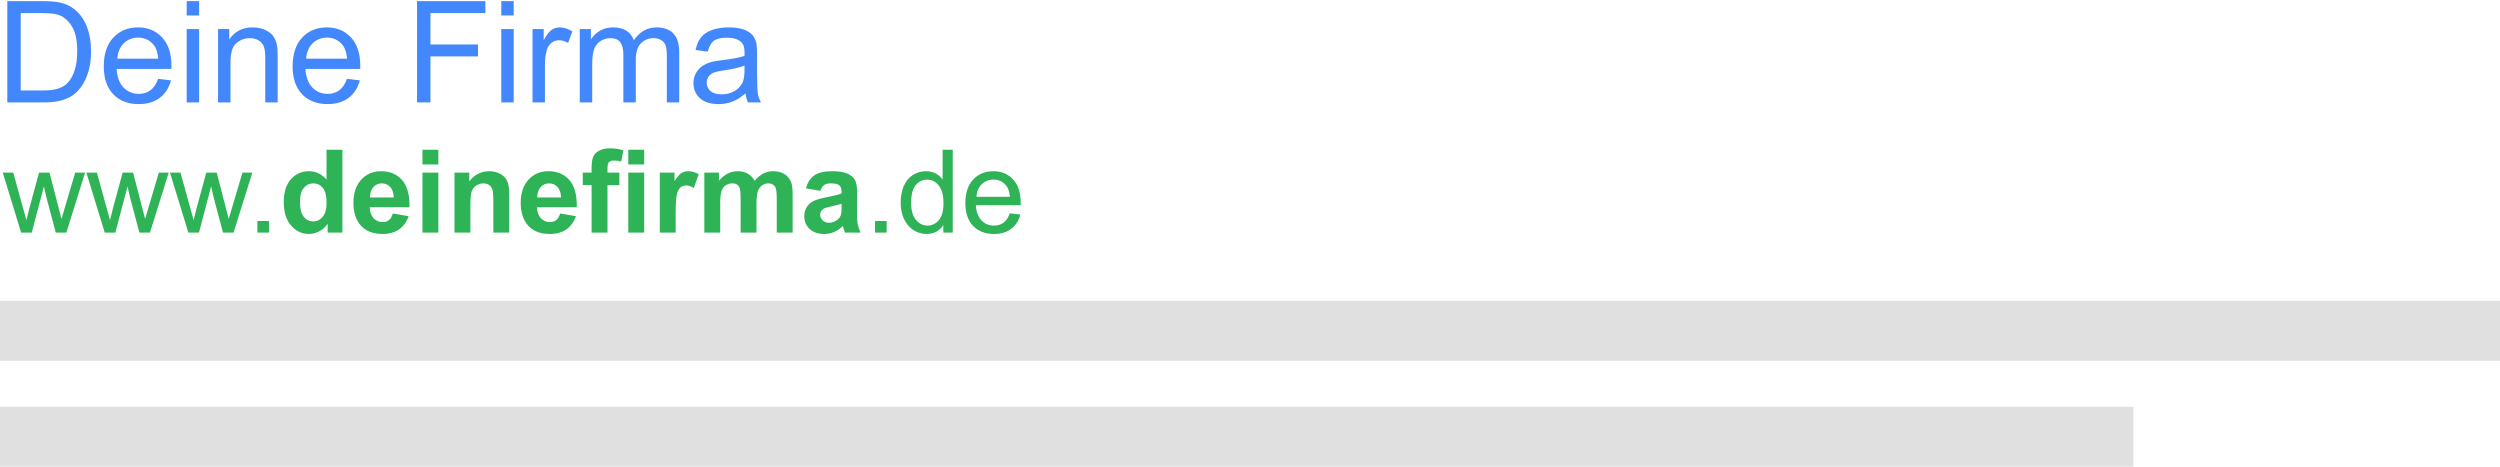 <?xml version="1.0" encoding="UTF-8" standalone="no"?>
<svg width="583px" height="109px" viewBox="0 0 583 109" version="1.1" xmlns="http://www.w3.org/2000/svg" xmlns:xlink="http://www.w3.org/1999/xlink" xmlns:sketch="http://www.bohemiancoding.com/sketch/ns">
    <!-- Generator: Sketch 3.3.1 (12002) - http://www.bohemiancoding.com/sketch -->
    <title>1_before_de</title>
    <desc>Created with Sketch.</desc>
    <defs></defs>
    <g id="Page-1" stroke="none" stroke-width="1" fill="none" fill-rule="evenodd" sketch:type="MSPage">
        <g id="1_after_de" sketch:type="MSLayerGroup">
            <g id="1_before_de" sketch:type="MSShapeGroup">
                <rect id="Rectangle-path" fill="#E0E0E0" x="0" y="70.146" width="583" height="13.977"></rect>
                <rect id="Rectangle-path" fill="#E0E0E0" x="0" y="94.849" width="497.5" height="13.977"></rect>
                <path d="M4.925,54.245 L0.641,40.244 L3.093,40.244 L5.321,48.326 L6.151,51.332 C6.187,51.182 6.428,50.22 6.877,48.445 L9.105,40.244 L11.544,40.244 L13.64,48.365 L14.338,51.042 L15.143,48.339 L17.542,40.244 L19.849,40.244 L15.472,54.245 L13.007,54.245 L10.779,45.861 L10.238,43.474 L7.404,54.245 L4.925,54.245 Z M24.424,54.245 L20.139,40.244 L22.591,40.244 L24.819,48.326 L25.65,51.332 C25.685,51.182 25.927,50.22 26.375,48.445 L28.603,40.244 L31.042,40.244 L33.138,48.365 L33.837,51.042 L34.641,48.339 L37.041,40.244 L39.348,40.244 L34.971,54.245 L32.505,54.245 L30.277,45.861 L29.737,43.474 L26.902,54.245 L24.424,54.245 Z M43.922,54.245 L39.638,40.244 L42.09,40.244 L44.318,48.326 L45.149,51.332 C45.184,51.182 45.425,50.22 45.874,48.445 L48.102,40.244 L50.541,40.244 L52.637,48.365 L53.336,51.042 L54.14,48.339 L56.539,40.244 L58.846,40.244 L54.469,54.245 L52.004,54.245 L49.776,45.861 L49.235,43.474 L46.401,54.245 L43.922,54.245 Z M60.02,54.245 L60.02,51.543 L62.722,51.543 L62.722,54.245 L60.02,54.245 Z M79.848,54.245 L76.407,54.245 L76.407,52.189 C75.836,52.989 75.161,53.584 74.383,53.975 C73.605,54.366 72.821,54.562 72.03,54.562 C70.421,54.562 69.044,53.914 67.897,52.617 C66.75,51.321 66.176,49.512 66.176,47.192 C66.176,44.819 66.734,43.015 67.851,41.78 C68.967,40.545 70.377,39.928 72.083,39.928 C73.647,39.928 75.001,40.578 76.143,41.879 L76.143,34.918 L79.848,34.918 L79.848,54.245 Z M69.96,46.942 C69.96,48.436 70.167,49.517 70.58,50.185 C71.177,51.152 72.012,51.635 73.085,51.635 C73.937,51.635 74.662,51.272 75.26,50.547 C75.857,49.822 76.156,48.739 76.156,47.298 C76.156,45.689 75.866,44.531 75.286,43.824 C74.706,43.116 73.963,42.762 73.058,42.762 C72.179,42.762 71.443,43.112 70.85,43.811 C70.257,44.509 69.96,45.553 69.96,46.942 L69.96,46.942 Z M91.607,49.789 L95.299,50.409 C94.824,51.762 94.075,52.793 93.051,53.5 C92.027,54.208 90.746,54.562 89.208,54.562 C86.773,54.562 84.972,53.766 83.803,52.176 C82.88,50.901 82.419,49.293 82.419,47.35 C82.419,45.03 83.025,43.213 84.238,41.899 C85.451,40.585 86.984,39.928 88.839,39.928 C90.922,39.928 92.565,40.616 93.77,41.991 C94.974,43.367 95.549,45.474 95.497,48.313 L86.215,48.313 C86.242,49.411 86.541,50.266 87.112,50.877 C87.683,51.488 88.395,51.793 89.248,51.793 C89.828,51.793 90.315,51.635 90.711,51.319 C91.107,51.002 91.405,50.492 91.607,49.789 L91.607,49.789 Z M91.818,46.045 C91.792,44.973 91.515,44.158 90.988,43.6 C90.461,43.042 89.819,42.762 89.063,42.762 C88.254,42.762 87.586,43.057 87.059,43.646 C86.532,44.235 86.273,45.034 86.281,46.045 L91.818,46.045 Z M98.516,38.346 L98.516,34.918 L102.22,34.918 L102.22,38.346 L98.516,38.346 Z M98.516,54.245 L98.516,40.244 L102.22,40.244 L102.22,54.245 L98.516,54.245 Z M118.753,54.245 L115.048,54.245 L115.048,47.1 C115.048,45.588 114.969,44.61 114.811,44.167 C114.652,43.723 114.395,43.378 114.039,43.132 C113.683,42.886 113.255,42.762 112.754,42.762 C112.112,42.762 111.537,42.938 111.027,43.29 C110.517,43.641 110.168,44.107 109.979,44.687 C109.79,45.267 109.695,46.34 109.695,47.904 L109.695,54.245 L105.991,54.245 L105.991,40.244 L109.432,40.244 L109.432,42.301 C110.653,40.719 112.191,39.928 114.046,39.928 C114.863,39.928 115.61,40.075 116.287,40.37 C116.964,40.664 117.476,41.04 117.823,41.497 C118.17,41.954 118.412,42.472 118.548,43.052 C118.684,43.633 118.753,44.463 118.753,45.544 L118.753,54.245 Z M130.618,49.789 L134.309,50.409 C133.835,51.762 133.085,52.793 132.061,53.5 C131.037,54.208 129.756,54.562 128.218,54.562 C125.784,54.562 123.982,53.766 122.813,52.176 C121.89,50.901 121.429,49.293 121.429,47.35 C121.429,45.03 122.035,43.213 123.248,41.899 C124.461,40.585 125.995,39.928 127.849,39.928 C129.932,39.928 131.576,40.616 132.78,41.991 C133.984,43.367 134.56,45.474 134.507,48.313 L125.226,48.313 C125.252,49.411 125.551,50.266 126.122,50.877 C126.693,51.488 127.405,51.793 128.258,51.793 C128.838,51.793 129.326,51.635 129.721,51.319 C130.117,51.002 130.416,50.492 130.618,49.789 L130.618,49.789 Z M130.829,46.045 C130.802,44.973 130.525,44.158 129.998,43.6 C129.471,43.042 128.829,42.762 128.073,42.762 C127.265,42.762 126.597,43.057 126.069,43.646 C125.542,44.235 125.283,45.034 125.292,46.045 L130.829,46.045 Z M135.904,40.244 L137.961,40.244 L137.961,39.19 C137.961,38.012 138.086,37.133 138.337,36.553 C138.587,35.973 139.049,35.5 139.721,35.136 C140.393,34.771 141.244,34.589 142.272,34.589 C143.327,34.589 144.359,34.747 145.37,35.063 L144.869,37.647 C144.28,37.507 143.713,37.436 143.169,37.436 C142.632,37.436 142.248,37.562 142.015,37.812 C141.782,38.063 141.666,38.544 141.666,39.256 L141.666,40.244 L144.434,40.244 L144.434,43.158 L141.666,43.158 L141.666,54.245 L137.961,54.245 L137.961,43.158 L135.904,43.158 L135.904,40.244 Z M146.517,38.346 L146.517,34.918 L150.222,34.918 L150.222,38.346 L146.517,38.346 Z M146.517,54.245 L146.517,40.244 L150.222,40.244 L150.222,54.245 L146.517,54.245 Z M157.565,54.245 L153.86,54.245 L153.86,40.244 L157.301,40.244 L157.301,42.235 C157.89,41.295 158.42,40.675 158.89,40.376 C159.36,40.077 159.894,39.928 160.492,39.928 C161.336,39.928 162.148,40.161 162.931,40.627 L161.784,43.857 C161.16,43.452 160.58,43.25 160.044,43.25 C159.525,43.25 159.086,43.393 158.725,43.679 C158.365,43.964 158.081,44.481 157.875,45.228 C157.668,45.975 157.565,47.539 157.565,49.921 L157.565,54.245 Z M164.249,40.244 L167.664,40.244 L167.664,42.156 C168.885,40.671 170.34,39.928 172.027,39.928 C172.924,39.928 173.702,40.113 174.361,40.482 C175.02,40.851 175.561,41.409 175.982,42.156 C176.598,41.409 177.261,40.851 177.973,40.482 C178.685,40.113 179.445,39.928 180.254,39.928 C181.282,39.928 182.152,40.137 182.864,40.554 C183.576,40.972 184.108,41.585 184.46,42.393 C184.714,42.991 184.842,43.958 184.842,45.294 L184.842,54.245 L181.137,54.245 L181.137,46.243 C181.137,44.854 181.01,43.958 180.755,43.553 C180.412,43.026 179.885,42.762 179.173,42.762 C178.654,42.762 178.167,42.921 177.71,43.237 C177.253,43.553 176.923,44.017 176.721,44.628 C176.519,45.239 176.418,46.203 176.418,47.522 L176.418,54.245 L172.713,54.245 L172.713,46.573 C172.713,45.21 172.647,44.331 172.515,43.936 C172.383,43.54 172.179,43.246 171.902,43.052 C171.625,42.859 171.25,42.762 170.775,42.762 C170.204,42.762 169.69,42.916 169.232,43.224 C168.775,43.532 168.448,43.975 168.25,44.555 C168.053,45.136 167.954,46.098 167.954,47.443 L167.954,54.245 L164.249,54.245 L164.249,40.244 Z M191.302,44.516 L187.94,43.909 C188.318,42.556 188.968,41.554 189.891,40.904 C190.814,40.253 192.185,39.928 194.004,39.928 C195.657,39.928 196.887,40.124 197.696,40.515 C198.504,40.906 199.074,41.402 199.403,42.004 C199.733,42.606 199.898,43.712 199.898,45.32 L199.858,49.644 C199.858,50.875 199.917,51.782 200.036,52.367 C200.155,52.951 200.377,53.577 200.702,54.245 L197.037,54.245 C196.94,53.999 196.821,53.635 196.681,53.151 C196.619,52.931 196.575,52.786 196.549,52.716 C195.916,53.331 195.239,53.793 194.519,54.1 C193.798,54.408 193.029,54.562 192.211,54.562 C190.77,54.562 189.634,54.171 188.804,53.388 C187.973,52.606 187.558,51.617 187.558,50.422 C187.558,49.631 187.747,48.926 188.125,48.306 C188.503,47.687 189.032,47.212 189.713,46.882 C190.394,46.553 191.377,46.265 192.66,46.019 C194.391,45.694 195.591,45.39 196.259,45.109 L196.259,44.74 C196.259,44.028 196.083,43.521 195.732,43.217 C195.38,42.914 194.716,42.762 193.741,42.762 C193.082,42.762 192.567,42.892 192.198,43.151 C191.829,43.411 191.53,43.865 191.302,44.516 L191.302,44.516 Z M196.259,47.522 C195.784,47.68 195.033,47.869 194.004,48.089 C192.976,48.308 192.304,48.524 191.987,48.735 C191.504,49.077 191.262,49.512 191.262,50.04 C191.262,50.558 191.456,51.007 191.842,51.385 C192.229,51.762 192.721,51.951 193.319,51.951 C193.987,51.951 194.624,51.732 195.231,51.292 C195.679,50.958 195.973,50.55 196.114,50.066 C196.211,49.75 196.259,49.148 196.259,48.26 L196.259,47.522 Z M204.064,54.245 L204.064,51.543 L206.766,51.543 L206.766,54.245 L204.064,54.245 Z M219.976,54.245 L219.976,52.479 C219.088,53.867 217.783,54.562 216.061,54.562 C214.944,54.562 213.918,54.254 212.982,53.639 C212.046,53.024 211.321,52.165 210.807,51.062 C210.293,49.958 210.036,48.691 210.036,47.258 C210.036,45.861 210.269,44.593 210.734,43.455 C211.2,42.316 211.899,41.444 212.831,40.838 C213.762,40.231 214.804,39.928 215.955,39.928 C216.799,39.928 217.55,40.106 218.21,40.462 C218.869,40.818 219.405,41.281 219.818,41.853 L219.818,34.918 L222.178,34.918 L222.178,54.245 L219.976,54.245 Z M212.475,47.258 C212.475,49.051 212.853,50.391 213.608,51.279 C214.364,52.167 215.256,52.611 216.285,52.611 C217.322,52.611 218.203,52.187 218.928,51.338 C219.653,50.49 220.016,49.196 220.016,47.456 C220.016,45.54 219.647,44.134 218.908,43.237 C218.17,42.341 217.26,41.892 216.179,41.892 C215.125,41.892 214.243,42.323 213.536,43.184 C212.828,44.046 212.475,45.404 212.475,47.258 L212.475,47.258 Z M235.493,49.737 L237.945,50.04 C237.559,51.472 236.842,52.584 235.796,53.375 C234.751,54.166 233.415,54.562 231.789,54.562 C229.741,54.562 228.117,53.931 226.917,52.67 C225.718,51.409 225.118,49.64 225.118,47.364 C225.118,45.008 225.724,43.18 226.937,41.879 C228.15,40.578 229.723,39.928 231.657,39.928 C233.529,39.928 235.058,40.565 236.245,41.84 C237.431,43.114 238.024,44.907 238.024,47.219 C238.024,47.359 238.02,47.57 238.011,47.851 L227.57,47.851 C227.658,49.389 228.093,50.567 228.875,51.385 C229.657,52.202 230.633,52.611 231.802,52.611 C232.672,52.611 233.415,52.382 234.03,51.925 C234.645,51.468 235.133,50.739 235.493,49.737 L235.493,49.737 Z M227.702,45.9 L235.52,45.9 C235.414,44.722 235.115,43.839 234.623,43.25 C233.867,42.336 232.887,41.879 231.683,41.879 C230.593,41.879 229.677,42.244 228.934,42.973 C228.192,43.703 227.781,44.678 227.702,45.9 L227.702,45.9 Z" id="www.deinefirma.de-copy" fill="#2FB357"></path>
                <path d="M1.705,23.887 L1.705,0.265 L9.842,0.265 C11.679,0.265 13.081,0.378 14.047,0.604 C15.401,0.915 16.556,1.479 17.512,2.295 C18.758,3.348 19.69,4.694 20.307,6.332 C20.925,7.97 21.234,9.842 21.234,11.947 C21.234,13.741 21.025,15.331 20.606,16.717 C20.187,18.103 19.65,19.249 18.994,20.157 C18.339,21.065 17.622,21.779 16.843,22.3 C16.064,22.821 15.124,23.216 14.023,23.484 C12.922,23.753 11.657,23.887 10.229,23.887 L1.705,23.887 Z M4.831,21.1 L9.874,21.1 C11.432,21.1 12.654,20.955 13.54,20.665 C14.426,20.375 15.132,19.966 15.659,19.44 C16.4,18.699 16.977,17.702 17.391,16.451 C17.805,15.2 18.011,13.682 18.011,11.899 C18.011,9.428 17.606,7.53 16.795,6.203 C15.984,4.876 14.998,3.987 13.838,3.536 C13,3.214 11.652,3.053 9.794,3.053 L4.831,3.053 L4.831,21.1 Z M36.88,18.377 L39.877,18.747 C39.404,20.498 38.529,21.857 37.251,22.824 C35.972,23.791 34.339,24.274 32.352,24.274 C29.849,24.274 27.865,23.503 26.398,21.962 C24.932,20.42 24.199,18.258 24.199,15.476 C24.199,12.597 24.94,10.363 26.422,8.773 C27.905,7.183 29.828,6.388 32.191,6.388 C34.479,6.388 36.348,7.167 37.798,8.725 C39.249,10.282 39.974,12.474 39.974,15.299 C39.974,15.471 39.968,15.729 39.958,16.072 L27.196,16.072 C27.303,17.952 27.835,19.392 28.791,20.391 C29.747,21.39 30.94,21.889 32.368,21.889 C33.432,21.889 34.339,21.61 35.091,21.051 C35.843,20.493 36.44,19.601 36.88,18.377 L36.88,18.377 Z M27.357,13.688 L36.912,13.688 C36.783,12.248 36.418,11.169 35.817,10.449 C34.893,9.332 33.695,8.773 32.223,8.773 C30.891,8.773 29.771,9.219 28.864,10.11 C27.956,11.002 27.454,12.194 27.357,13.688 L27.357,13.688 Z M43.535,3.601 L43.535,0.265 L46.435,0.265 L46.435,3.601 L43.535,3.601 Z M43.535,23.887 L43.535,6.775 L46.435,6.775 L46.435,23.887 L43.535,23.887 Z M50.85,23.887 L50.85,6.775 L53.461,6.775 L53.461,9.208 C54.717,7.328 56.533,6.388 58.907,6.388 C59.938,6.388 60.886,6.574 61.751,6.944 C62.616,7.315 63.263,7.801 63.692,8.402 C64.122,9.004 64.423,9.718 64.595,10.545 C64.702,11.083 64.756,12.023 64.756,13.365 L64.756,23.887 L61.856,23.887 L61.856,13.478 C61.856,12.296 61.743,11.413 61.517,10.827 C61.292,10.242 60.891,9.775 60.317,9.426 C59.742,9.076 59.068,8.902 58.295,8.902 C57.059,8.902 55.993,9.294 55.096,10.078 C54.199,10.862 53.751,12.35 53.751,14.542 L53.751,23.887 L50.85,23.887 Z M80.918,18.377 L83.915,18.747 C83.442,20.498 82.567,21.857 81.288,22.824 C80.01,23.791 78.377,24.274 76.39,24.274 C73.887,24.274 71.902,23.503 70.436,21.962 C68.97,20.42 68.236,18.258 68.236,15.476 C68.236,12.597 68.978,10.363 70.46,8.773 C71.942,7.183 73.865,6.388 76.229,6.388 C78.517,6.388 80.386,7.167 81.836,8.725 C83.286,10.282 84.011,12.474 84.011,15.299 C84.011,15.471 84.006,15.729 83.995,16.072 L71.233,16.072 C71.341,17.952 71.873,19.392 72.829,20.391 C73.785,21.39 74.977,21.889 76.406,21.889 C77.469,21.889 78.377,21.61 79.129,21.051 C79.881,20.493 80.477,19.601 80.918,18.377 L80.918,18.377 Z M71.395,13.688 L80.95,13.688 C80.821,12.248 80.456,11.169 79.854,10.449 C78.93,9.332 77.733,8.773 76.261,8.773 C74.929,8.773 73.809,9.219 72.901,10.11 C71.994,11.002 71.491,12.194 71.395,13.688 L71.395,13.688 Z M97.256,23.887 L97.256,0.265 L113.192,0.265 L113.192,3.053 L100.382,3.053 L100.382,10.368 L111.468,10.368 L111.468,13.156 L100.382,13.156 L100.382,23.887 L97.256,23.887 Z M116.899,3.601 L116.899,0.265 L119.799,0.265 L119.799,3.601 L116.899,3.601 Z M116.899,23.887 L116.899,6.775 L119.799,6.775 L119.799,23.887 L116.899,23.887 Z M124.182,23.887 L124.182,6.775 L126.792,6.775 L126.792,9.369 C127.458,8.155 128.073,7.355 128.637,6.968 C129.201,6.582 129.821,6.388 130.498,6.388 C131.476,6.388 132.469,6.7 133.479,7.323 L132.48,10.014 C131.771,9.595 131.062,9.385 130.353,9.385 C129.719,9.385 129.15,9.576 128.645,9.957 C128.14,10.339 127.78,10.868 127.566,11.544 C127.243,12.576 127.082,13.704 127.082,14.928 L127.082,23.887 L124.182,23.887 Z M135.203,23.887 L135.203,6.775 L137.797,6.775 L137.797,9.176 C138.335,8.338 139.049,7.664 139.941,7.154 C140.832,6.643 141.847,6.388 142.986,6.388 C144.254,6.388 145.293,6.651 146.104,7.178 C146.915,7.704 147.487,8.44 147.82,9.385 C149.173,7.387 150.935,6.388 153.105,6.388 C154.802,6.388 156.108,6.858 157.021,7.798 C157.934,8.738 158.39,10.186 158.39,12.141 L158.39,23.887 L155.506,23.887 L155.506,13.107 C155.506,11.947 155.412,11.112 155.224,10.602 C155.036,10.092 154.695,9.681 154.201,9.369 C153.707,9.058 153.127,8.902 152.461,8.902 C151.257,8.902 150.258,9.302 149.463,10.102 C148.669,10.903 148.271,12.184 148.271,13.945 L148.271,23.887 L145.371,23.887 L145.371,12.769 C145.371,11.48 145.134,10.513 144.662,9.869 C144.189,9.224 143.416,8.902 142.341,8.902 C141.525,8.902 140.77,9.117 140.077,9.546 C139.385,9.976 138.882,10.605 138.571,11.432 C138.259,12.259 138.104,13.451 138.104,15.009 L138.104,23.887 L135.203,23.887 Z M173.859,21.776 C172.785,22.69 171.751,23.334 170.757,23.71 C169.764,24.086 168.697,24.274 167.559,24.274 C165.679,24.274 164.234,23.815 163.224,22.896 C162.214,21.978 161.71,20.804 161.71,19.376 C161.71,18.538 161.9,17.772 162.282,17.079 C162.663,16.387 163.162,15.831 163.78,15.412 C164.398,14.993 165.093,14.676 165.867,14.461 C166.436,14.311 167.296,14.166 168.445,14.026 C170.787,13.747 172.511,13.414 173.617,13.027 C173.628,12.629 173.633,12.377 173.633,12.27 C173.633,11.088 173.359,10.255 172.812,9.772 C172.07,9.117 170.969,8.789 169.508,8.789 C168.144,8.789 167.137,9.028 166.487,9.506 C165.837,9.984 165.357,10.83 165.045,12.044 L162.209,11.657 C162.467,10.443 162.891,9.463 163.482,8.717 C164.073,7.97 164.927,7.395 166.044,6.992 C167.161,6.59 168.456,6.388 169.927,6.388 C171.388,6.388 172.575,6.56 173.488,6.904 C174.401,7.248 175.073,7.68 175.503,8.201 C175.932,8.722 176.233,9.38 176.405,10.175 C176.502,10.669 176.55,11.561 176.55,12.85 L176.55,16.717 C176.55,19.413 176.612,21.118 176.735,21.833 C176.859,22.547 177.103,23.232 177.468,23.887 L174.439,23.887 C174.138,23.286 173.945,22.582 173.859,21.776 L173.859,21.776 Z M173.617,15.299 C172.565,15.729 170.985,16.094 168.88,16.395 C167.688,16.566 166.844,16.76 166.35,16.975 C165.856,17.19 165.475,17.504 165.206,17.917 C164.938,18.331 164.803,18.79 164.803,19.295 C164.803,20.068 165.096,20.713 165.681,21.229 C166.267,21.744 167.124,22.002 168.252,22.002 C169.369,22.002 170.362,21.758 171.233,21.269 C172.103,20.78 172.742,20.111 173.15,19.263 C173.462,18.607 173.617,17.641 173.617,16.362 L173.617,15.299 Z" id="Deine-Firma-Copy" fill="#4387FC"></path>
            </g>
        </g>
    </g>
</svg>